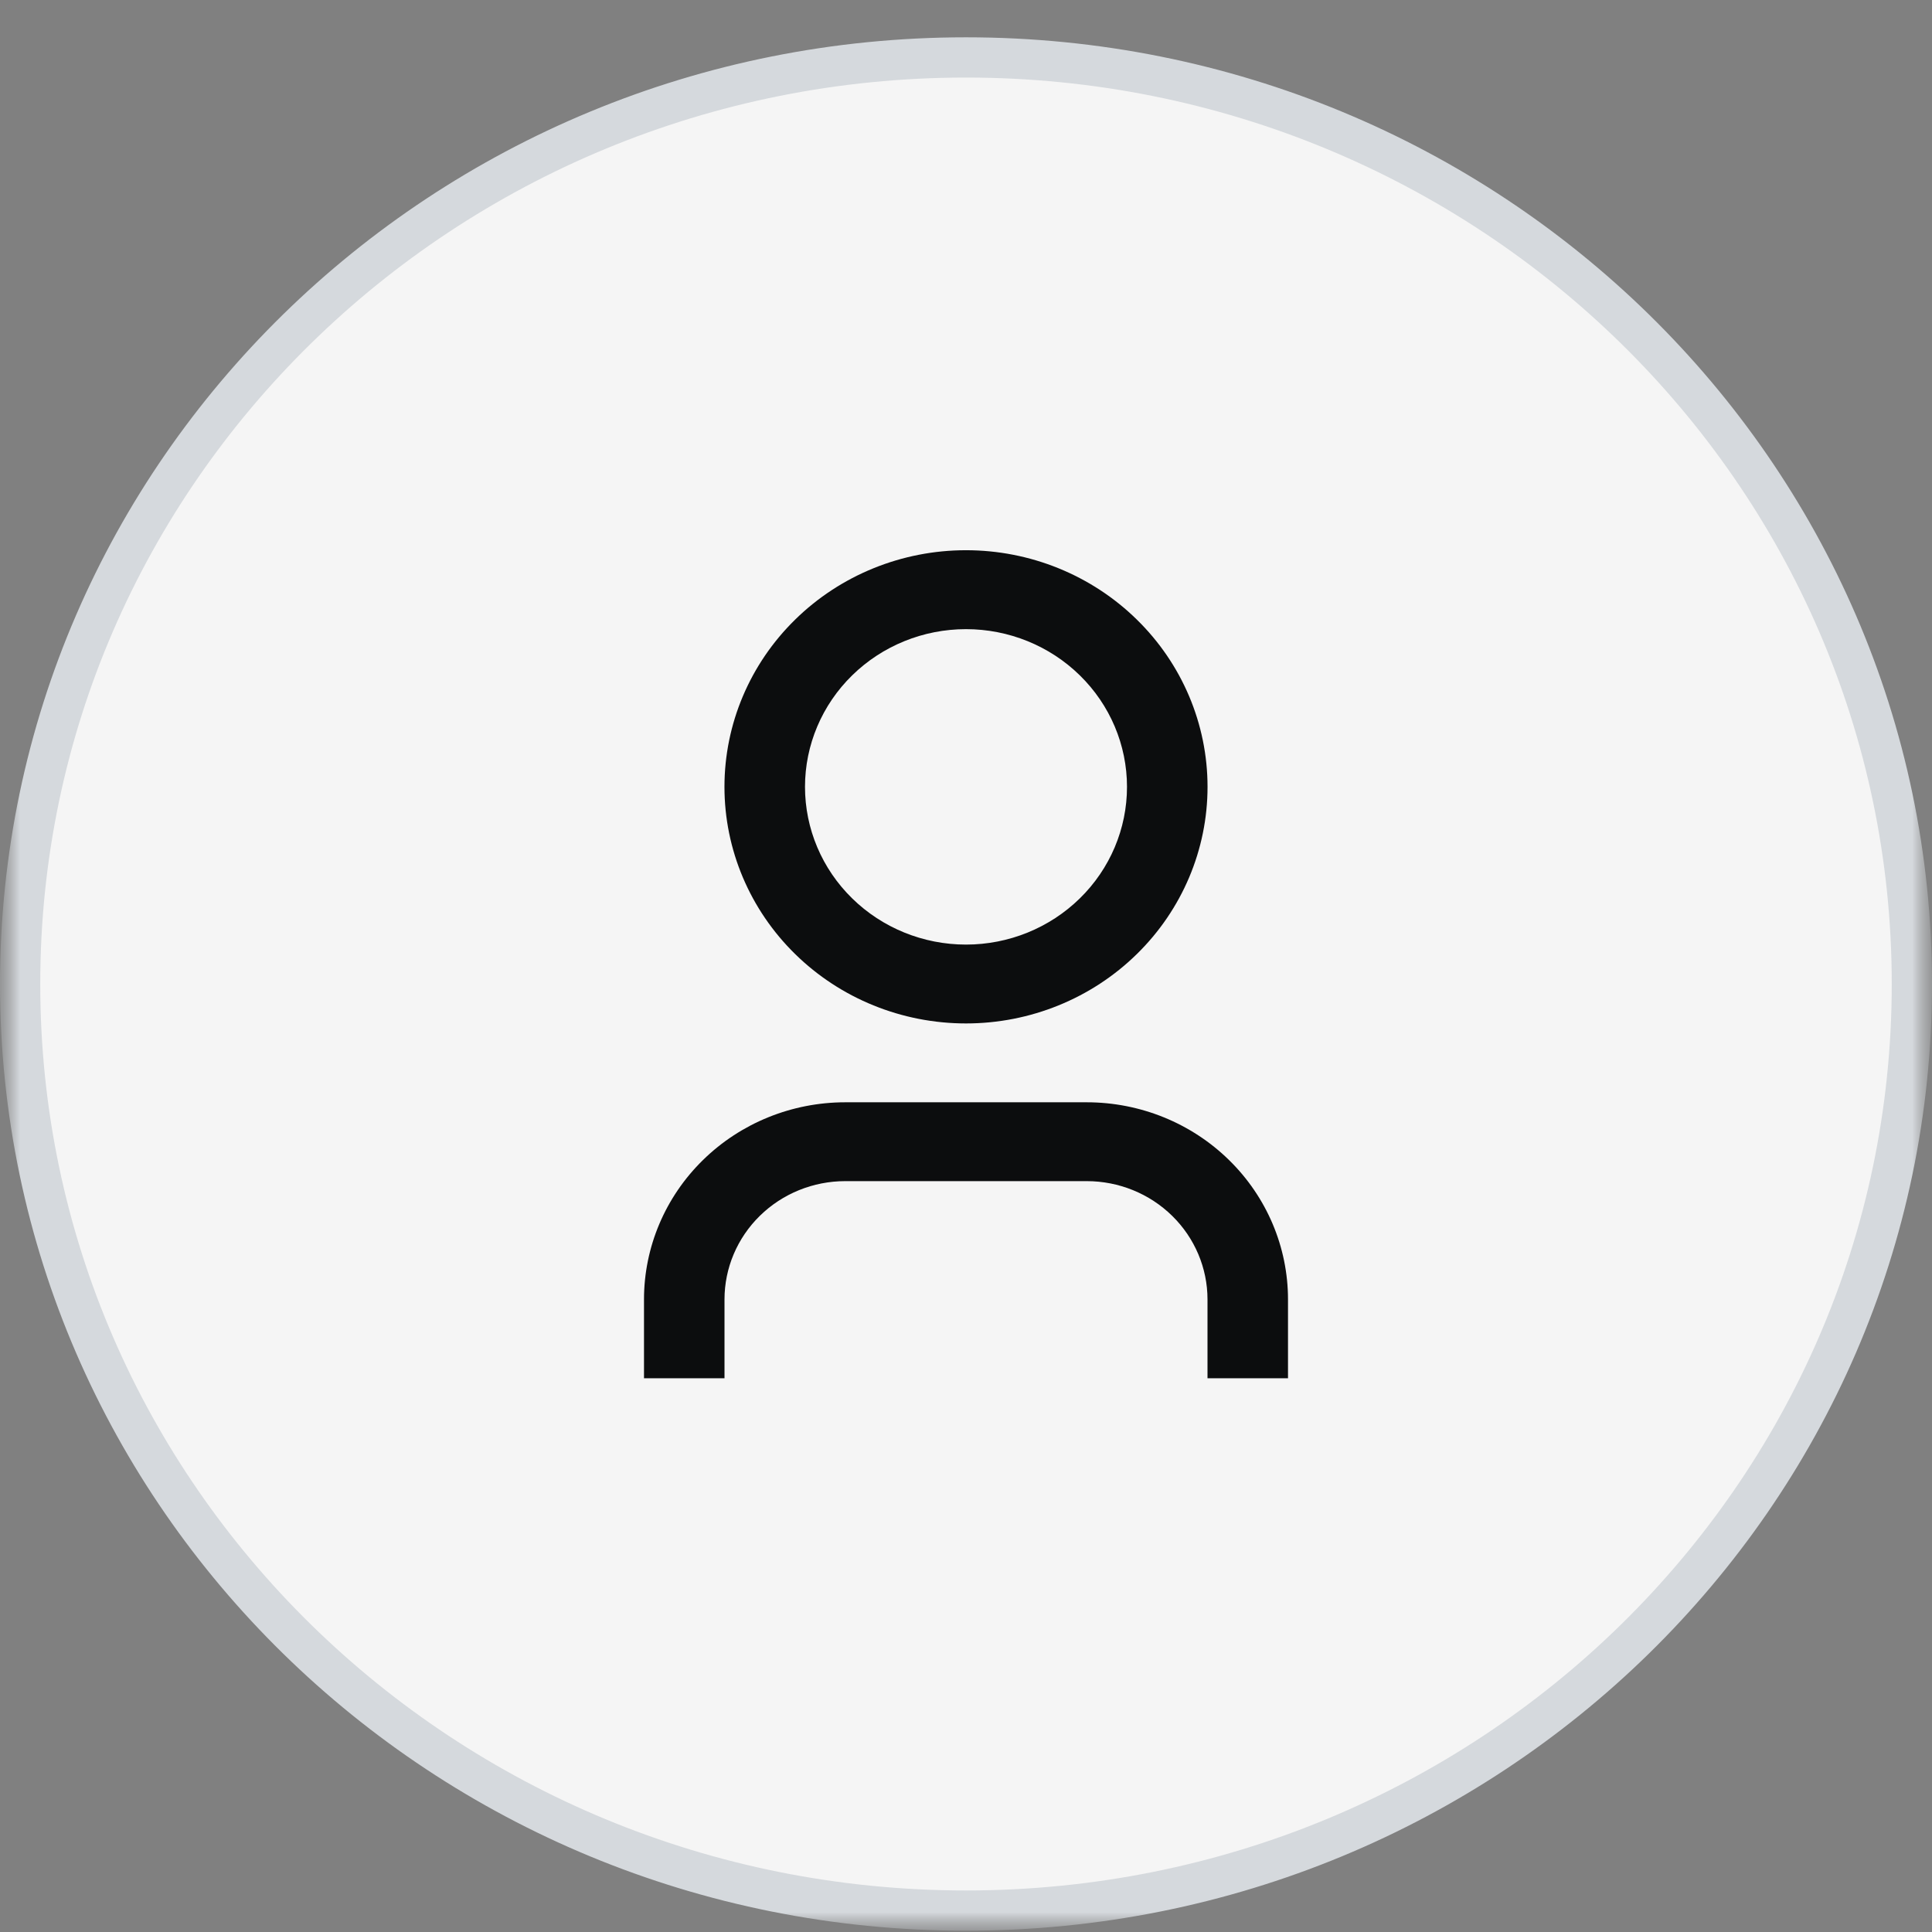 <svg width="48" height="48" viewBox="0 0 48 48" fill="none" xmlns="http://www.w3.org/2000/svg">
<rect x="0" y="0" width="48" height="48" fill="#808080" stroke="none"/>
<g clip-path="url(#clip0_108_104)">
<mask id="mask0_108_104" style="mask-type:luminance" maskUnits="userSpaceOnUse" x="0" y="0" width="48" height="48">
<path d="M48 0H0V48H48V0Z" fill="white"/>
</mask>
<g mask="url(#mask0_108_104)">
<mask id="mask1_108_104" style="mask-type:luminance" maskUnits="userSpaceOnUse" x="0" y="0" width="48" height="48">
<path d="M48 0H0V48H48V0Z" fill="white"/>
</mask>
<g mask="url(#mask1_108_104)">
<path d="M47.5 24.448C47.5 11.734 36.979 1.427 24 1.427C11.021 1.427 0.5 11.734 0.5 24.448C0.5 37.161 11.021 47.468 24 47.468C36.979 47.468 47.5 37.161 47.5 24.448Z" fill="#F5F5F5"/>
<mask id="mask2_108_104" style="mask-type:luminance" maskUnits="userSpaceOnUse" x="12" y="12" width="24" height="25">
<path d="M12 12.692H36V36.203H12V12.692Z" fill="white"/>
</mask>
<g mask="url(#mask2_108_104)">
<path d="M32 34.243H30V32.284C30 31.505 29.684 30.757 29.121 30.206C28.559 29.655 27.796 29.345 27 29.345H21C20.204 29.345 19.441 29.655 18.879 30.206C18.316 30.757 18 31.505 18 32.284V34.243H16V32.284C16 30.985 16.527 29.739 17.465 28.821C18.402 27.902 19.674 27.386 21 27.386H27C28.326 27.386 29.598 27.902 30.535 28.821C31.473 29.739 32 30.985 32 32.284V34.243ZM24 25.427C22.408 25.427 20.882 24.808 19.757 23.705C18.631 22.603 17.999 21.108 17.999 19.549C17.999 17.989 18.631 16.494 19.757 15.392C20.882 14.289 22.408 13.67 24 13.67C25.592 13.67 27.118 14.289 28.243 15.392C29.369 16.494 30.001 17.989 30.001 19.549C30.001 21.108 29.369 22.603 28.243 23.705C27.118 24.808 25.592 25.427 24 25.427ZM24 23.468C25.061 23.468 26.078 23.055 26.828 22.32C27.579 21.585 28 20.589 28 19.549C28 18.51 27.579 17.514 26.828 16.779C26.078 16.044 25.061 15.631 24 15.631C22.939 15.631 21.922 16.044 21.172 16.779C20.421 17.514 20 18.51 20 19.549C20 20.589 20.421 21.585 21.172 22.32C21.922 23.055 22.939 23.468 24 23.468Z" fill="#0C0D0E"/>
</g>
<path d="M47.5 24.448C47.5 11.734 36.979 1.427 24 1.427C11.021 1.427 0.5 11.734 0.5 24.448C0.5 37.161 11.021 47.468 24 47.468C36.979 47.468 47.5 37.161 47.5 24.448Z" stroke="#D5D9DD"/>
</g>
</g>
</g>
<defs>
<clipPath id="clip0_108_104">
<rect width="48" height="48" fill="white"/>
</clipPath>
</defs>
</svg>
